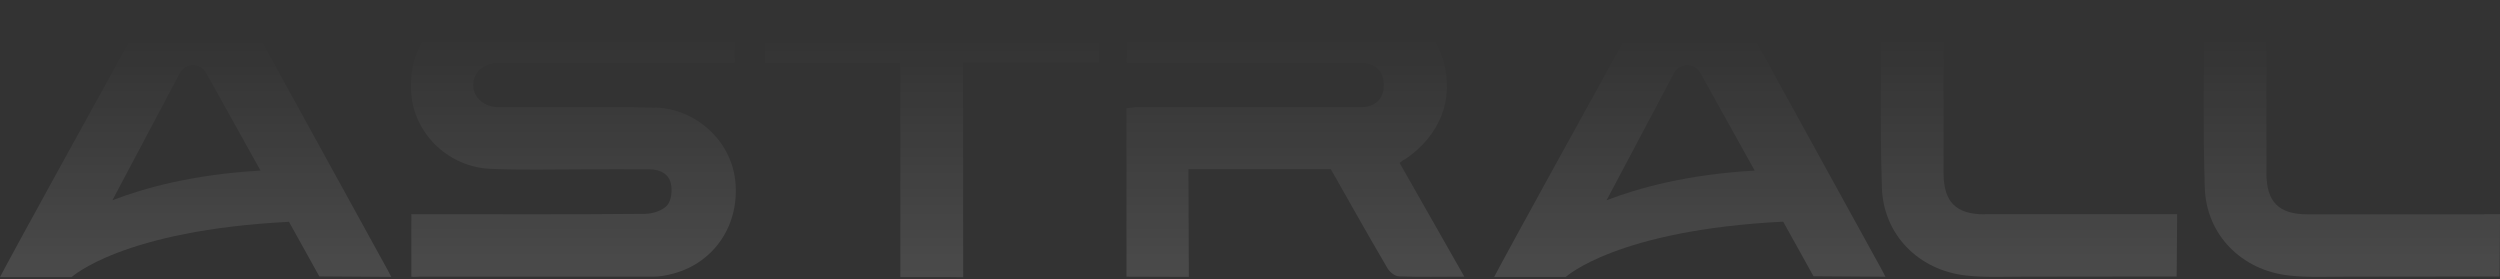 <svg width="1200" height="134" viewBox="0 0 1200 134" fill="none" xmlns="http://www.w3.org/2000/svg">
<rect x="0" y="0" width="1200" height="134" fill="#333333" stroke="none"/>
<path d="M124.238 17.254C118.495 6.819 107.576 0.349 95.686 0.349H92.127C80.237 0.349 69.318 6.739 63.575 17.173C45.457 49.931 6.713 120.138 0 132.999C10.838 132.999 34.376 132.999 34.376 132.999C34.376 132.999 58.722 110.513 138.717 106.469L153.276 132.675L187.813 132.918L186.034 129.521L124.238 17.254ZM53.95 96.116L86.384 34.967C89.054 30.033 96.091 29.952 98.841 34.806L125.047 81.88C92.855 83.66 69.075 90.292 53.95 96.116Z" fill="url(#paint0_linear_768_2889)"/>
<path d="M841.444 17.254C835.702 6.819 824.782 0.349 812.892 0.349H809.333C797.443 0.349 786.524 6.739 780.781 17.173C762.663 49.931 723.919 120.057 717.206 132.918C728.045 132.918 751.582 132.918 751.582 132.918C751.582 132.918 775.928 110.432 855.923 106.388L870.482 132.595L905.019 132.837L903.24 129.44L841.363 17.092L841.444 17.254ZM771.156 96.116L803.59 34.967C806.26 30.033 813.297 29.952 816.047 34.806L842.253 81.88C810.061 83.66 786.281 90.292 771.156 96.116Z" fill="url(#paint1_linear_768_2889)"/>
<path d="M314.322 51.685C297.093 51.2 279.865 51.523 262.717 51.443C254.872 51.443 247.026 51.523 239.099 51.443C232.062 51.281 227.209 46.751 227.128 40.847C227.128 34.78 231.981 30.332 238.937 30.089C240.636 30.089 242.335 30.089 244.033 30.089C278.004 30.089 312.057 30.089 346.028 30.089H352.661V0.324C351.043 0.162 349.83 0 348.536 0C311.329 0 274.203 0 236.996 0C233.437 0 229.797 0.647 226.319 1.618C206.826 7.28 195.26 25.317 197.525 46.185C199.547 64.95 215.804 80.237 235.459 81.046C250.342 81.693 265.225 81.289 280.027 81.289C290.622 81.289 301.299 81.208 311.895 81.289C316.829 81.289 321.116 83.473 322.086 88.326C322.733 91.642 322.248 96.414 320.145 98.679C317.8 101.186 313.108 102.642 309.468 102.642C274.446 102.966 239.342 102.804 204.319 102.804H197.444V132.812C199.061 133.055 200.113 132.812 201.164 132.812C238.533 132.812 275.982 132.812 313.351 132.812C316.667 132.812 320.145 132.165 323.381 131.275C343.197 125.856 355.249 107.495 352.903 86.546C350.8 67.538 334.138 52.17 314.322 51.604V51.685Z" fill="url(#paint2_linear_768_2889)"/>
<path d="M674.088 76.678C691.316 65.193 698.192 47.479 692.692 28.876C687.191 10.272 672.39 0 651.198 0C616.984 0 582.77 0 548.637 0H540.872V30.17H548.798C583.66 30.17 618.44 30.17 653.301 30.17C660.419 30.17 664.382 34.295 664.22 41.17C664.059 47.722 659.933 51.443 653.139 51.443C617.469 51.443 581.799 51.443 546.129 51.443C544.35 51.443 542.489 51.766 540.71 51.928V132.812C549.041 132.812 565.056 132.893 565.056 132.893H570.637L570.475 88.083V81.208H638.742L641.654 86.223C641.654 86.223 657.669 114.694 666 128.768C667.051 130.628 669.639 132.65 671.581 132.65C681.529 133.055 691.478 132.812 702.883 132.812C692.125 113.966 682.015 96.171 671.823 78.215C672.794 77.487 673.36 76.921 674.088 76.517V76.678Z" fill="url(#paint3_linear_768_2889)"/>
<path d="M367.136 30.114H432.167V132.999H455.704L462.337 133.08C462.337 133.08 462.256 67.564 462.256 38.283V29.952H527.448V0.349H367.136V30.114Z" fill="url(#paint4_linear_768_2889)"/>
<path d="M952.652 102.874C938.901 102.874 932.916 96.97 932.916 83.139C932.916 67.204 932.916 51.27 932.916 35.336C932.916 23.77 932.916 12.122 932.916 0.232H903.07C903.07 30.645 902.342 60.41 903.312 90.095C904.04 112.742 921.026 129.728 943.674 132.235C952.894 133.287 962.358 132.802 971.66 132.802C994.145 132.802 1039.2 132.721 1039.2 132.721H1044.78C1044.78 132.721 1045.02 112.176 1045.02 102.794C1042.03 102.794 1039.68 102.794 1037.42 102.794C1009.19 102.794 980.88 102.794 952.652 102.794V102.874Z" fill="url(#paint5_linear_768_2889)"/>
<path d="M1192.4 102.874C1164.17 102.874 1135.86 102.874 1107.63 102.874C1093.88 102.874 1087.89 96.97 1087.89 83.139C1087.89 67.204 1087.89 51.27 1087.89 35.336C1087.89 23.77 1087.89 12.122 1087.89 0.232H1058.05C1058.05 30.645 1057.32 60.41 1058.29 90.095C1059.02 112.742 1076 129.728 1098.65 132.235C1107.87 133.287 1117.34 132.802 1126.64 132.802C1149.12 132.802 1194.18 132.721 1194.18 132.721H1199.76C1199.76 132.721 1200 112.176 1200 102.794C1197.01 102.794 1194.66 102.794 1192.4 102.794V102.874Z" fill="url(#paint6_linear_768_2889)"/>
<defs>
<linearGradient id="paint0_linear_768_2889" x1="120.947" y1="147.977" x2="120.947" y2="18.511" gradientUnits="userSpaceOnUse">
<stop stop-color="white" stop-opacity="0.13"/>
<stop offset="1" stop-color="white" stop-opacity="0"/>
</linearGradient>
<linearGradient id="paint1_linear_768_2889" x1="838.153" y1="147.887" x2="838.153" y2="18.5" gradientUnits="userSpaceOnUse">
<stop stop-color="white" stop-opacity="0.13"/>
<stop offset="1" stop-color="white" stop-opacity="0"/>
</linearGradient>
<linearGradient id="paint2_linear_768_2889" x1="297.671" y1="147.929" x2="297.671" y2="18.2" gradientUnits="userSpaceOnUse">
<stop stop-color="white" stop-opacity="0.13"/>
<stop offset="1" stop-color="white" stop-opacity="0"/>
</linearGradient>
<linearGradient id="paint3_linear_768_2889" x1="645.145" y1="147.898" x2="645.145" y2="18.196" gradientUnits="userSpaceOnUse">
<stop stop-color="white" stop-opacity="0.13"/>
<stop offset="1" stop-color="white" stop-opacity="0"/>
</linearGradient>
<linearGradient id="paint4_linear_768_2889" x1="470.373" y1="148.067" x2="470.373" y2="18.522" gradientUnits="userSpaceOnUse">
<stop stop-color="white" stop-opacity="0.13"/>
<stop offset="1" stop-color="white" stop-opacity="0"/>
</linearGradient>
<linearGradient id="paint5_linear_768_2889" x1="994.39" y1="147.895" x2="994.39" y2="18.399" gradientUnits="userSpaceOnUse">
<stop stop-color="white" stop-opacity="0.13"/>
<stop offset="1" stop-color="white" stop-opacity="0"/>
</linearGradient>
<linearGradient id="paint6_linear_768_2889" x1="1149.37" y1="147.895" x2="1149.37" y2="18.399" gradientUnits="userSpaceOnUse">
<stop stop-color="white" stop-opacity="0.13"/>
<stop offset="1" stop-color="white" stop-opacity="0"/>
</linearGradient>
</defs>
</svg>
